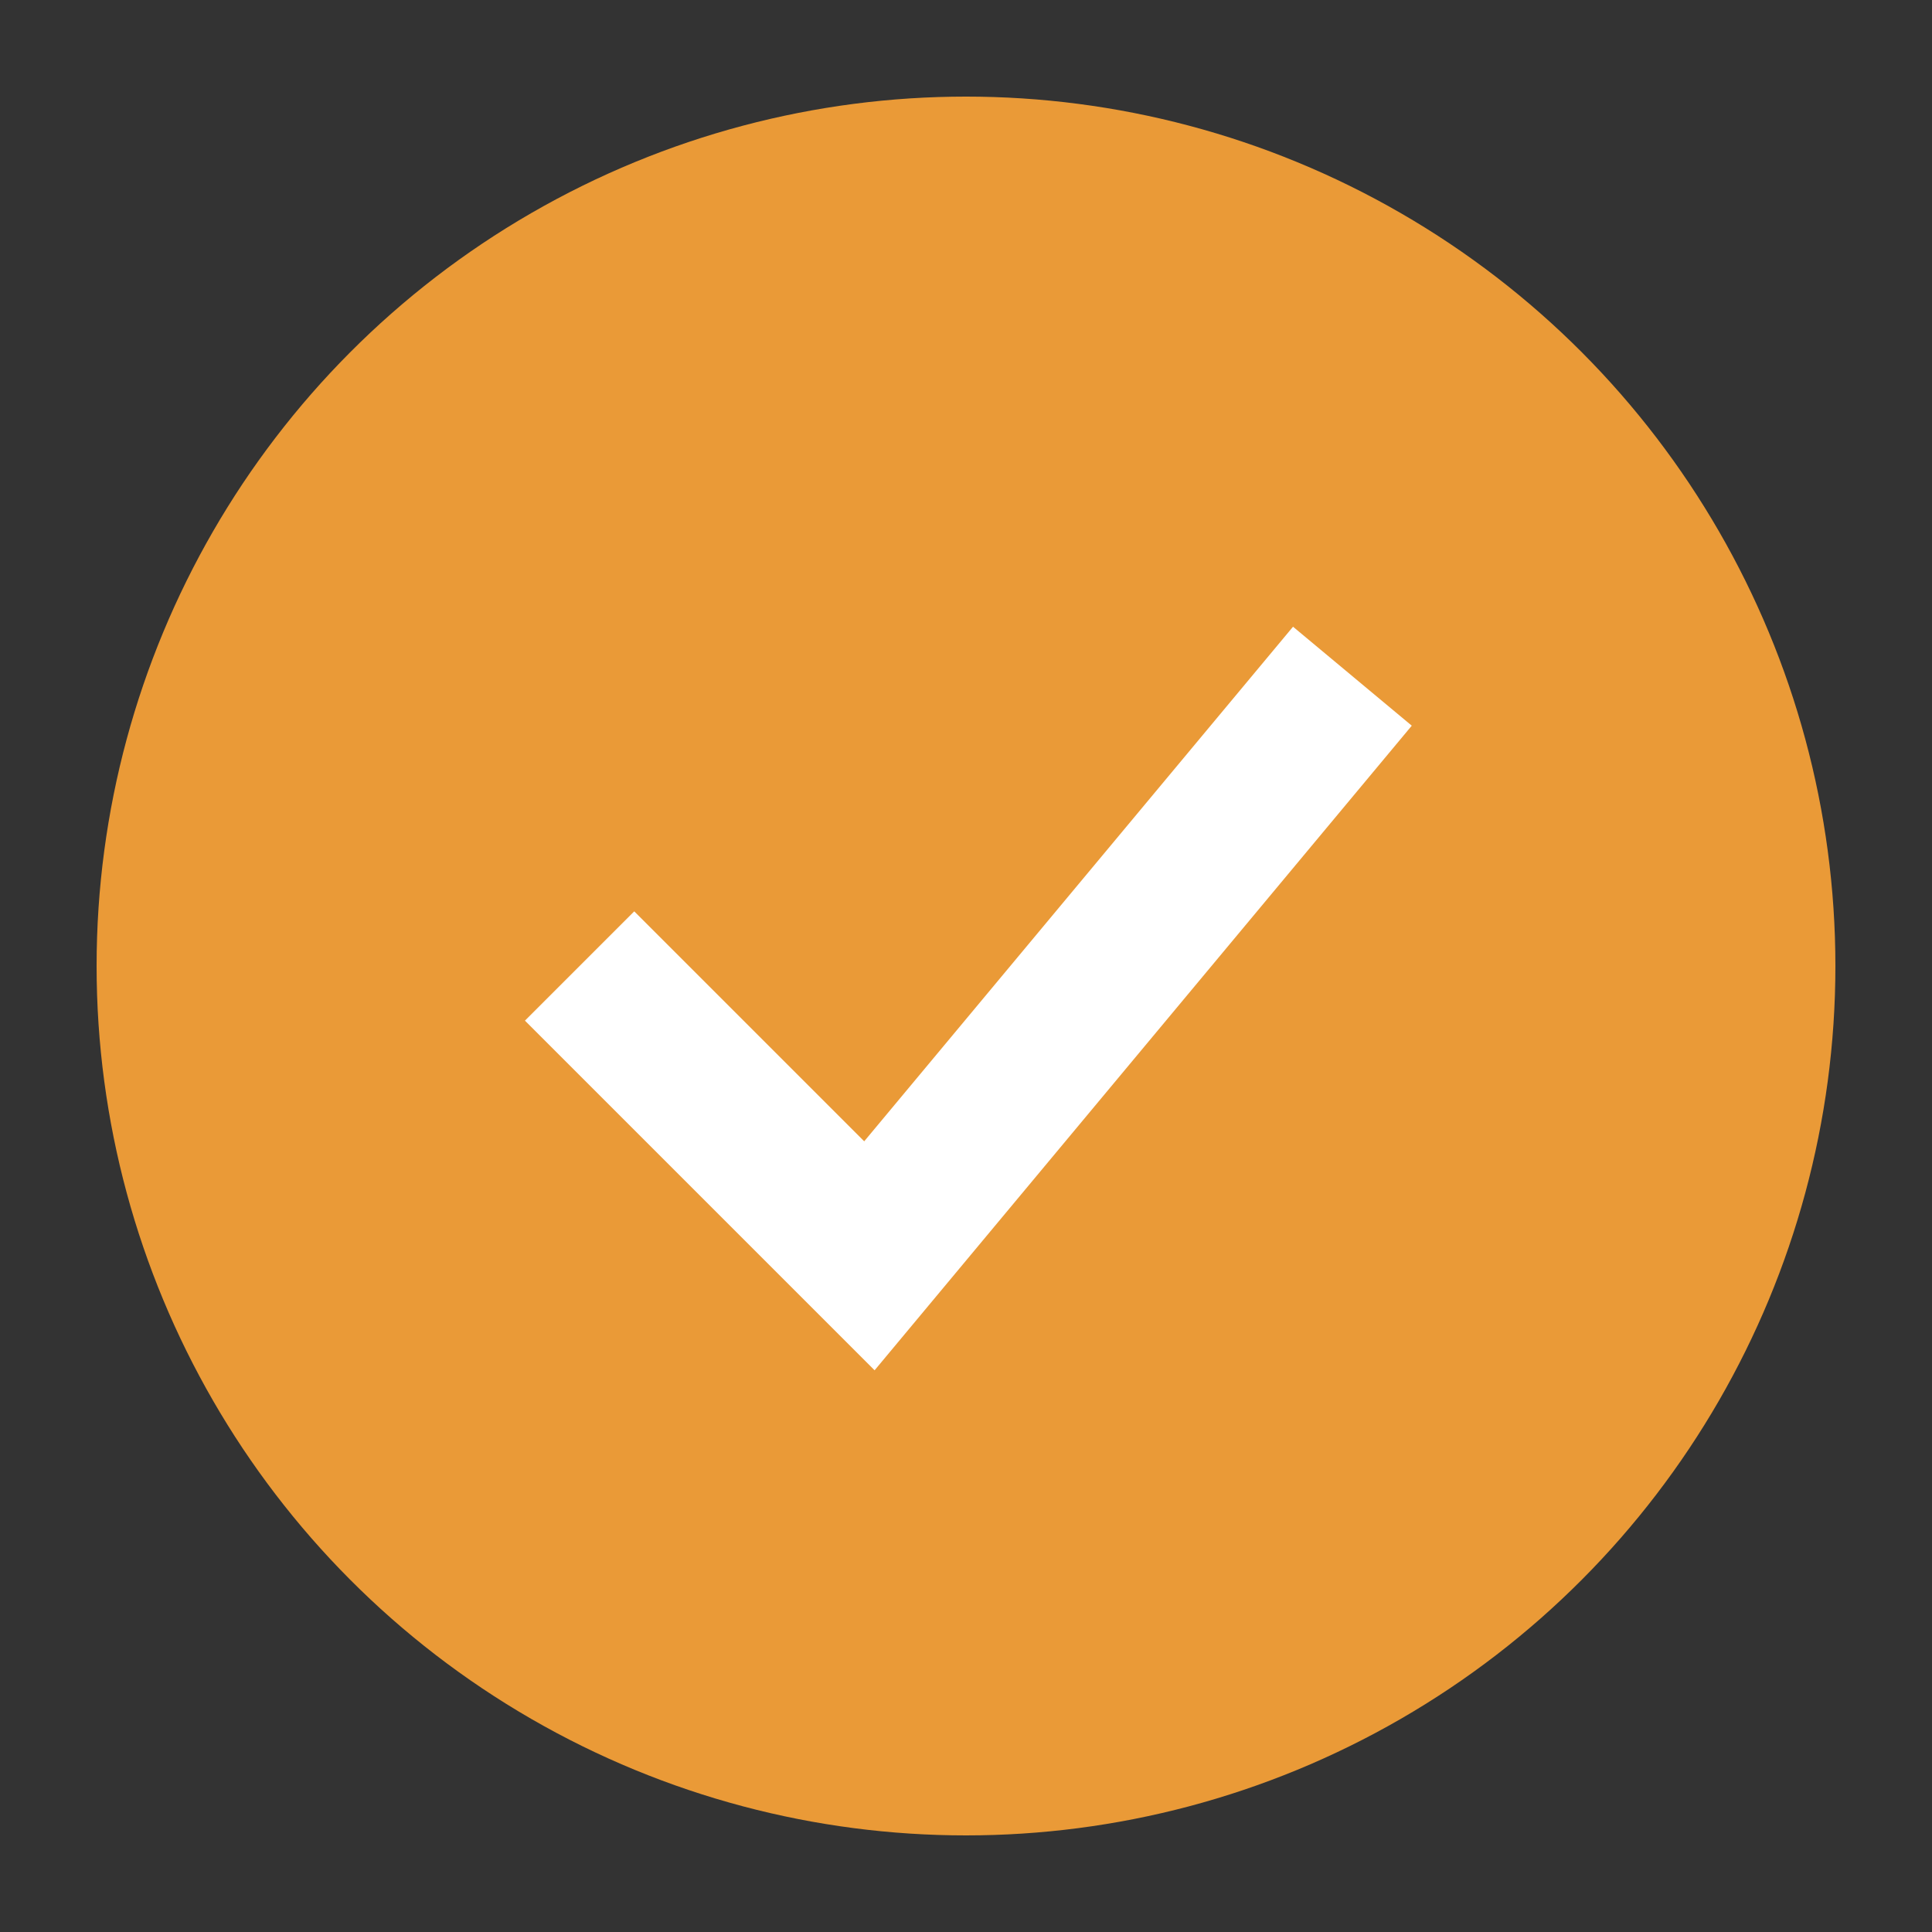 <svg xmlns="http://www.w3.org/2000/svg" height="100" width="100">
  
  <rect width="100%" height="100%" fill="#333333" stroke="none"/>
  
  <circle fill="#ea9a37" r="45" cy="50" cx="50"></circle>
  
  <path fill="none" stroke-width="8" stroke="white" d="M30 50 L45 65 L70 35"></path>
</svg>
